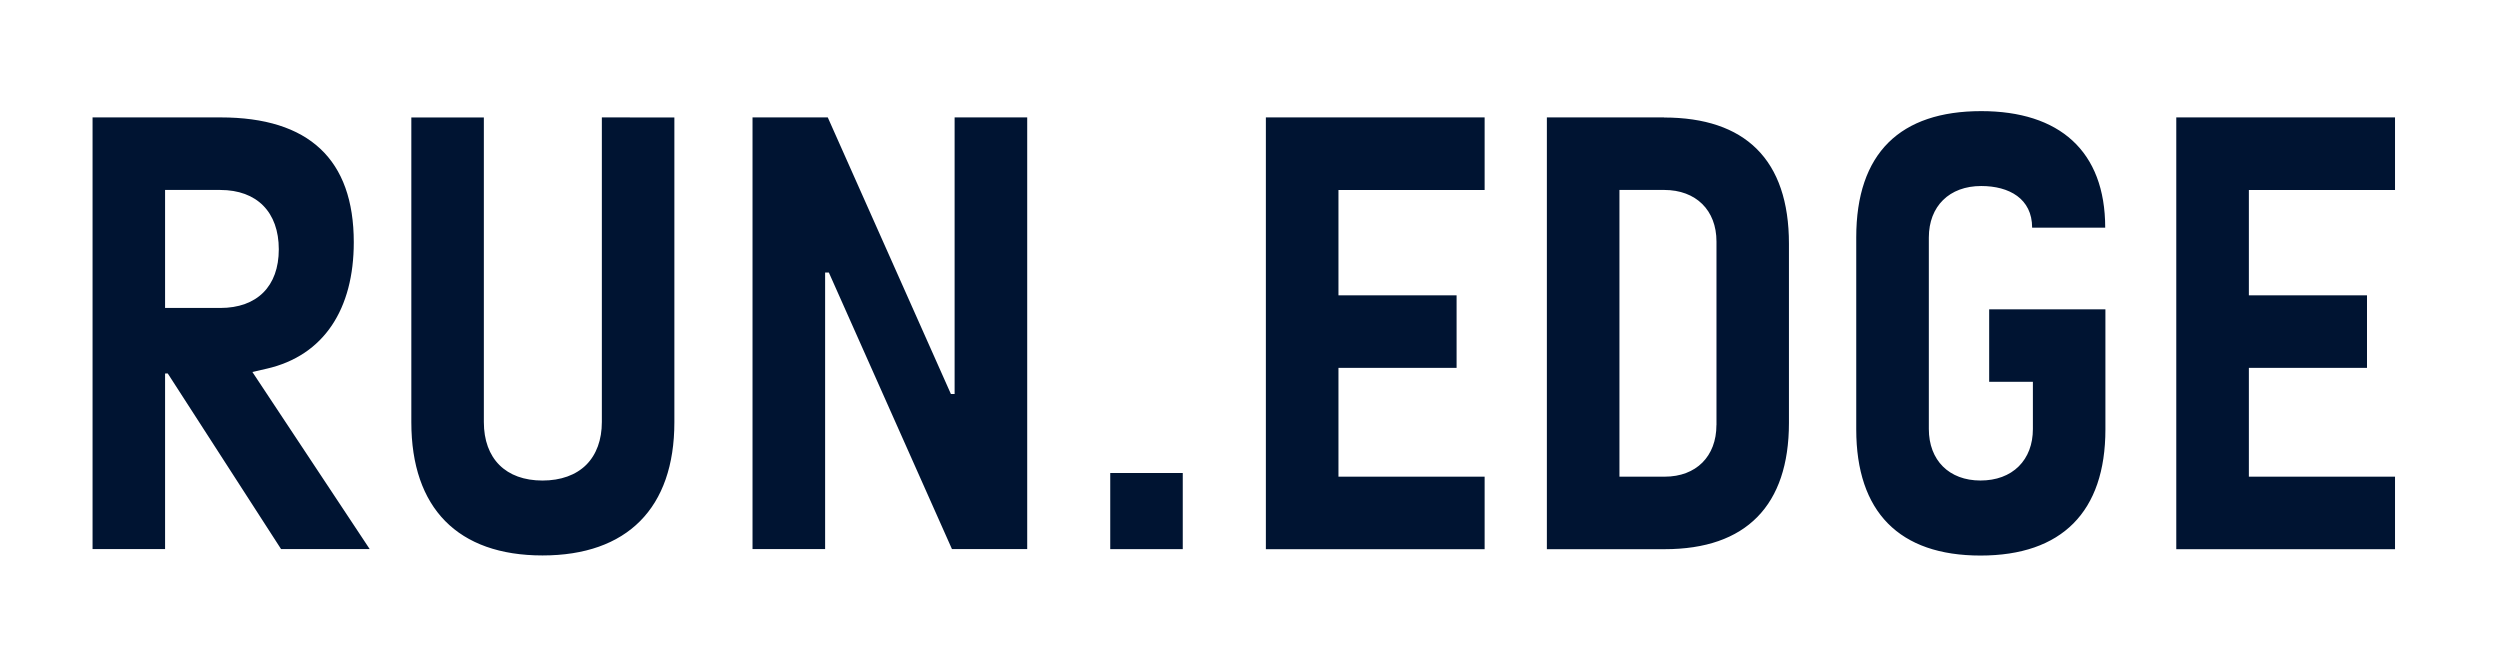 <svg fill="none" height="36" viewBox="0 0 135 36" width="135" xmlns="http://www.w3.org/2000/svg"><path d="m32.5 6.341v16.444c0 .965-.291 1.763-.844 2.316-.556.552-1.373.848-2.361.848-1.983 0-3.167-1.181-3.167-3.159v-16.448h-3.916v16.459c0 4.639 2.516 7.193 7.083 7.193 4.567 0 7.121-2.554 7.121-7.193v-16.459zm57.361 0h-6.33v23.315h6.364c4.389 0 6.705-2.357 6.708-6.814v-9.682c0-2.255-.586-3.977-1.744-5.123-1.135-1.124-2.815-1.691-5.002-1.691zm2.826 16.614c0 1.691-1.097 2.785-2.789 2.785h-2.448v-15.483h2.414c1.718 0 2.826 1.093 2.826 2.785v9.913zm-12.517-12.694v-3.92h-11.813v23.315h11.813v-3.916h-7.893v-5.876h6.379v-3.916h-6.379v-5.687zm41.269 9.603h6.379v-3.916h-6.379v-5.687h7.892v-3.92h-11.812v23.315h11.812v-3.916h-7.892zm-61.486 5.679v4.109h3.916v-4.109zm-8.404-19.202v14.934h-.201l-6.648-14.934h-4.064v23.308h3.92v-14.934h.201l6.648 14.934h4.064v-23.308zm-37.16 13.572c3.129-.711 4.715-3.258 4.715-6.83 0-4.472-2.418-6.743-7.193-6.743h-6.913v23.308h3.916v-9.478l.144-.004 6.118 9.482h4.786l-6.334-9.561.757-.174zm-5.475-3.28v-6.375h2.982c1.979 0 3.159 1.199 3.159 3.205 0 2.005-1.181 3.167-3.159 3.167h-2.982zm98.501.068v3.916h2.361v2.55c0 .825-.265 1.521-.764 2.017-.503.499-1.218.764-2.066.764-1.695 0-2.789-1.093-2.789-2.781v-10.341c0-1.691 1.109-2.781 2.827-2.781 1.51 0 2.751.681 2.751 2.248h3.946c0-4.147-2.482-6.292-6.697-6.292-2.183 0-3.867.568-5.002 1.691-1.158 1.146-1.745 2.868-1.745 5.123v10.371c0 4.457 2.32 6.814 6.709 6.814s6.746-2.357 6.746-6.814v-6.481h-6.277z" fill="#001432"/></svg>